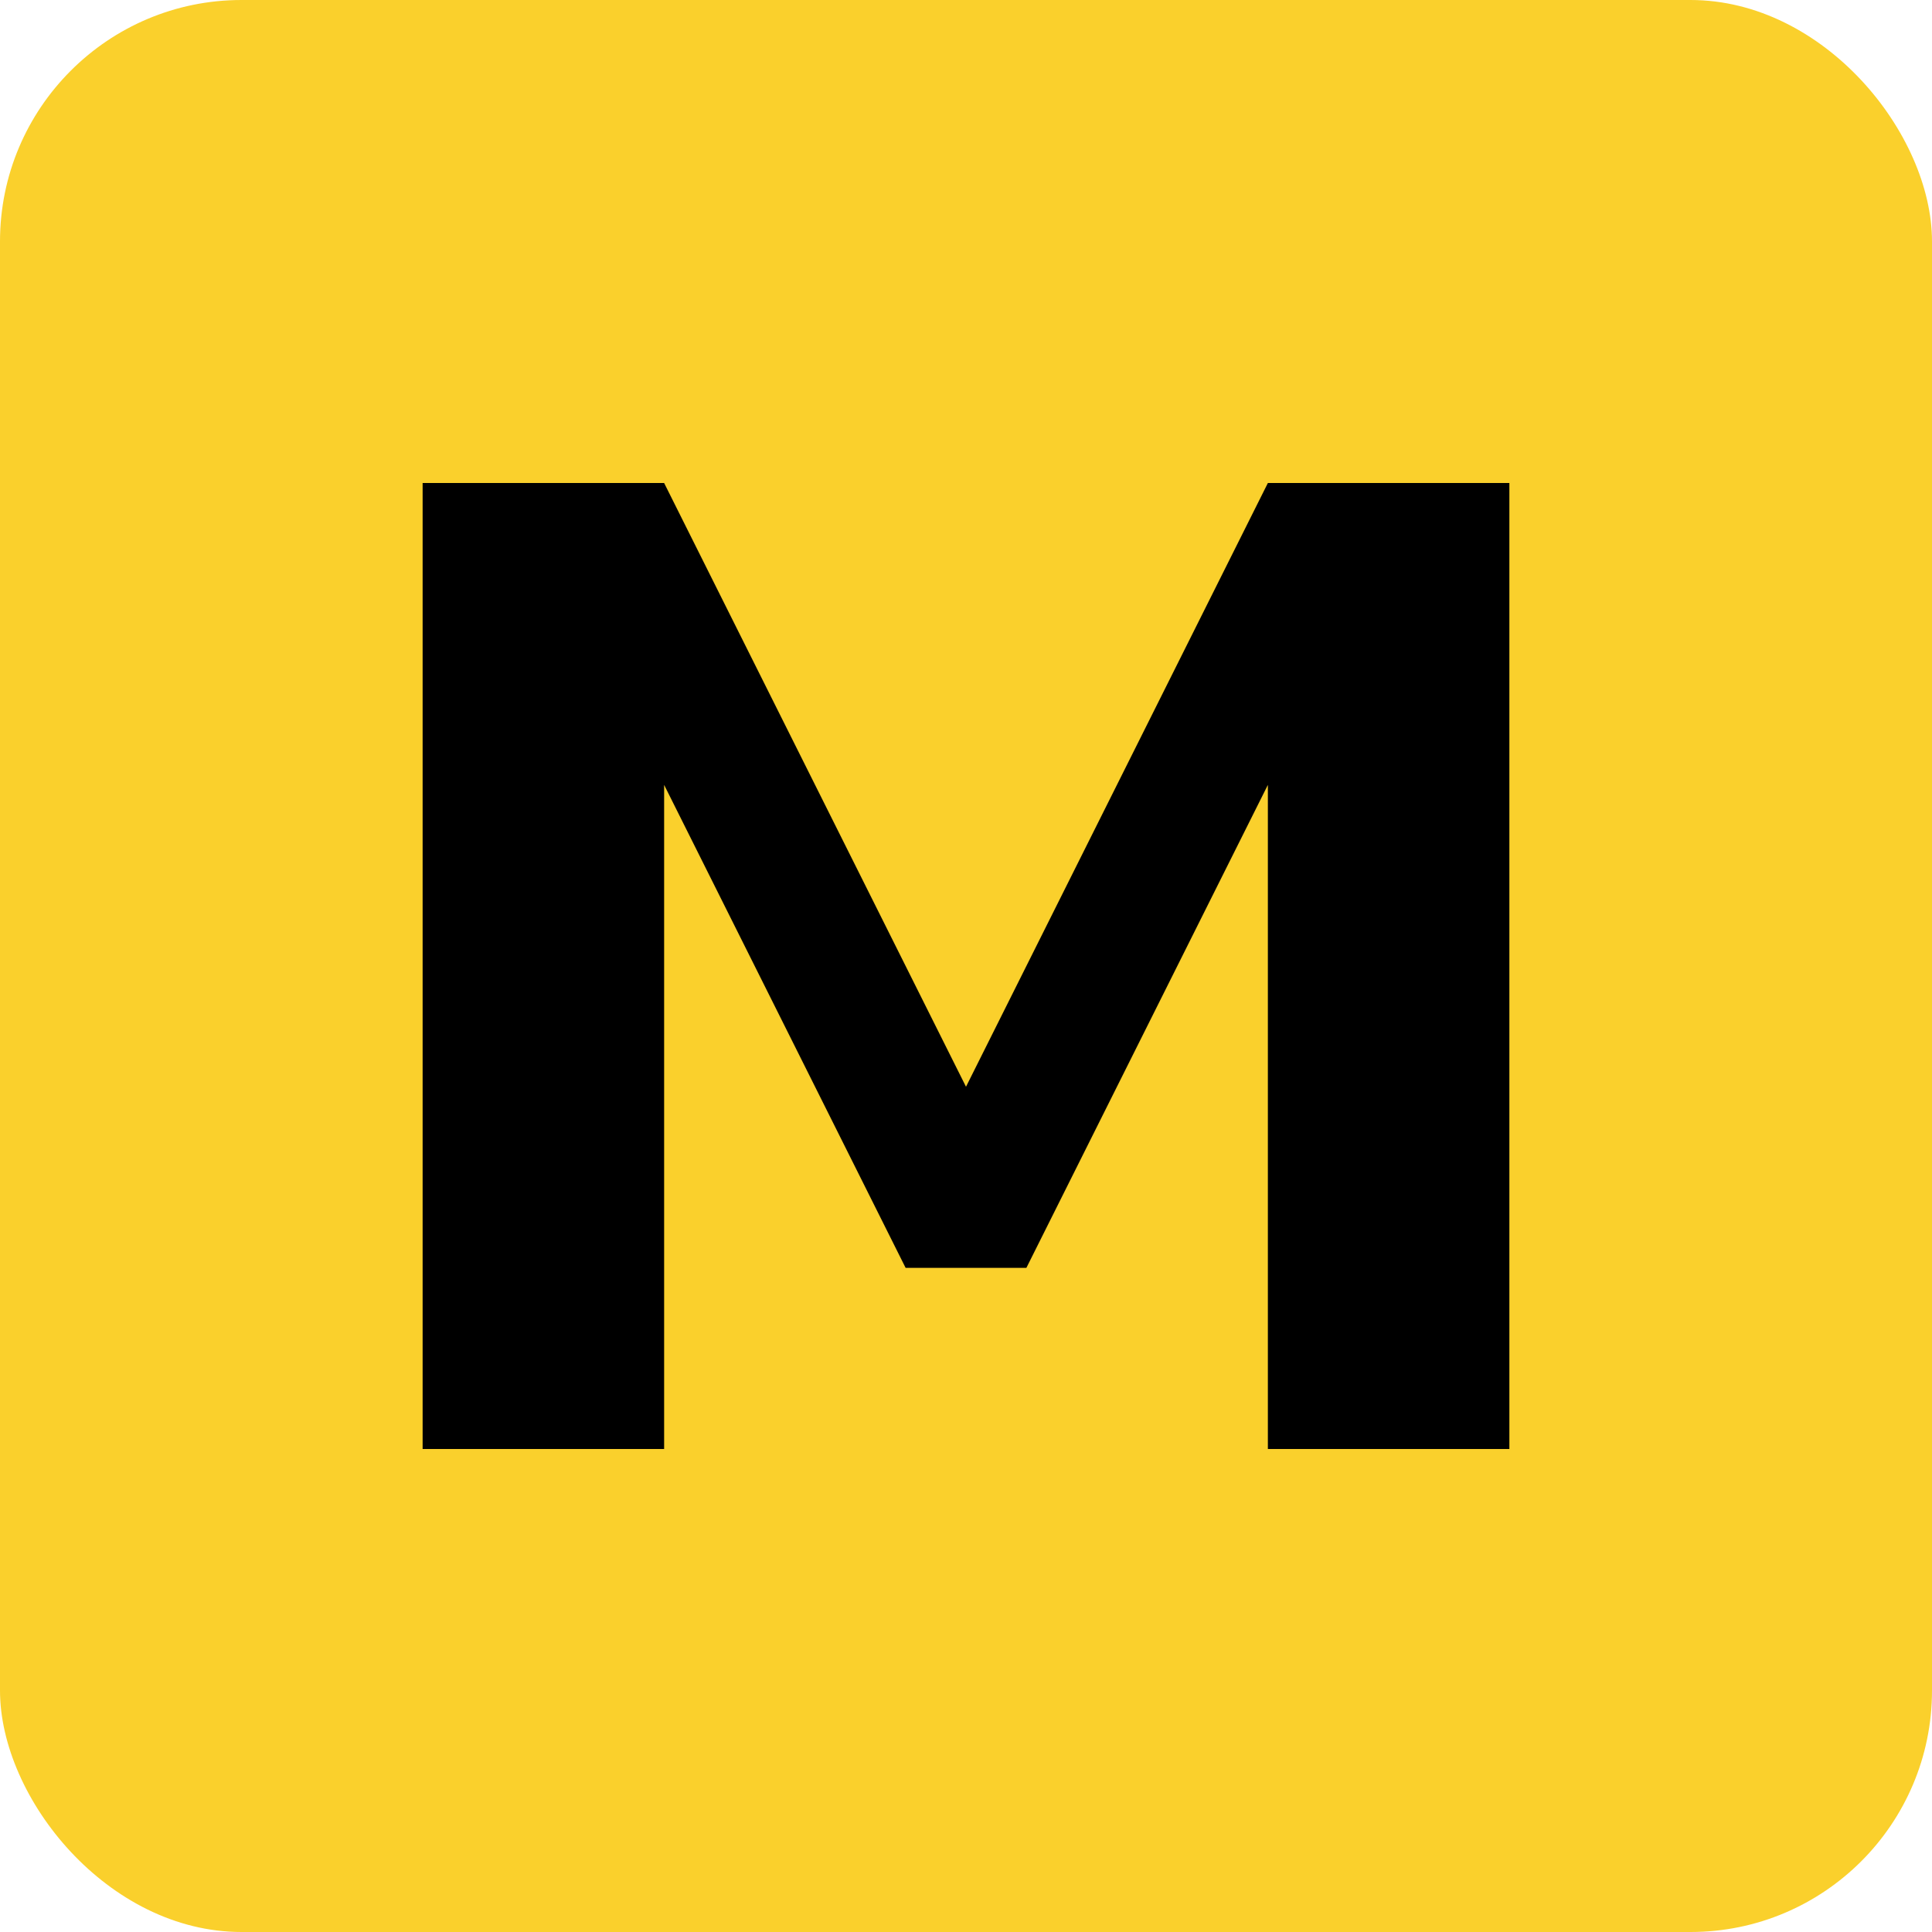 <svg width="32" height="32" viewBox="0 0 32 32" fill="none" xmlns="http://www.w3.org/2000/svg">
  <rect width="32" height="32" rx="4" fill="#fad02c"/>
  <path d="M7 24V8H11L16 18L21 8H25V24H21V13L17 21H15L11 13V24H7Z" fill="black"/>
</svg>